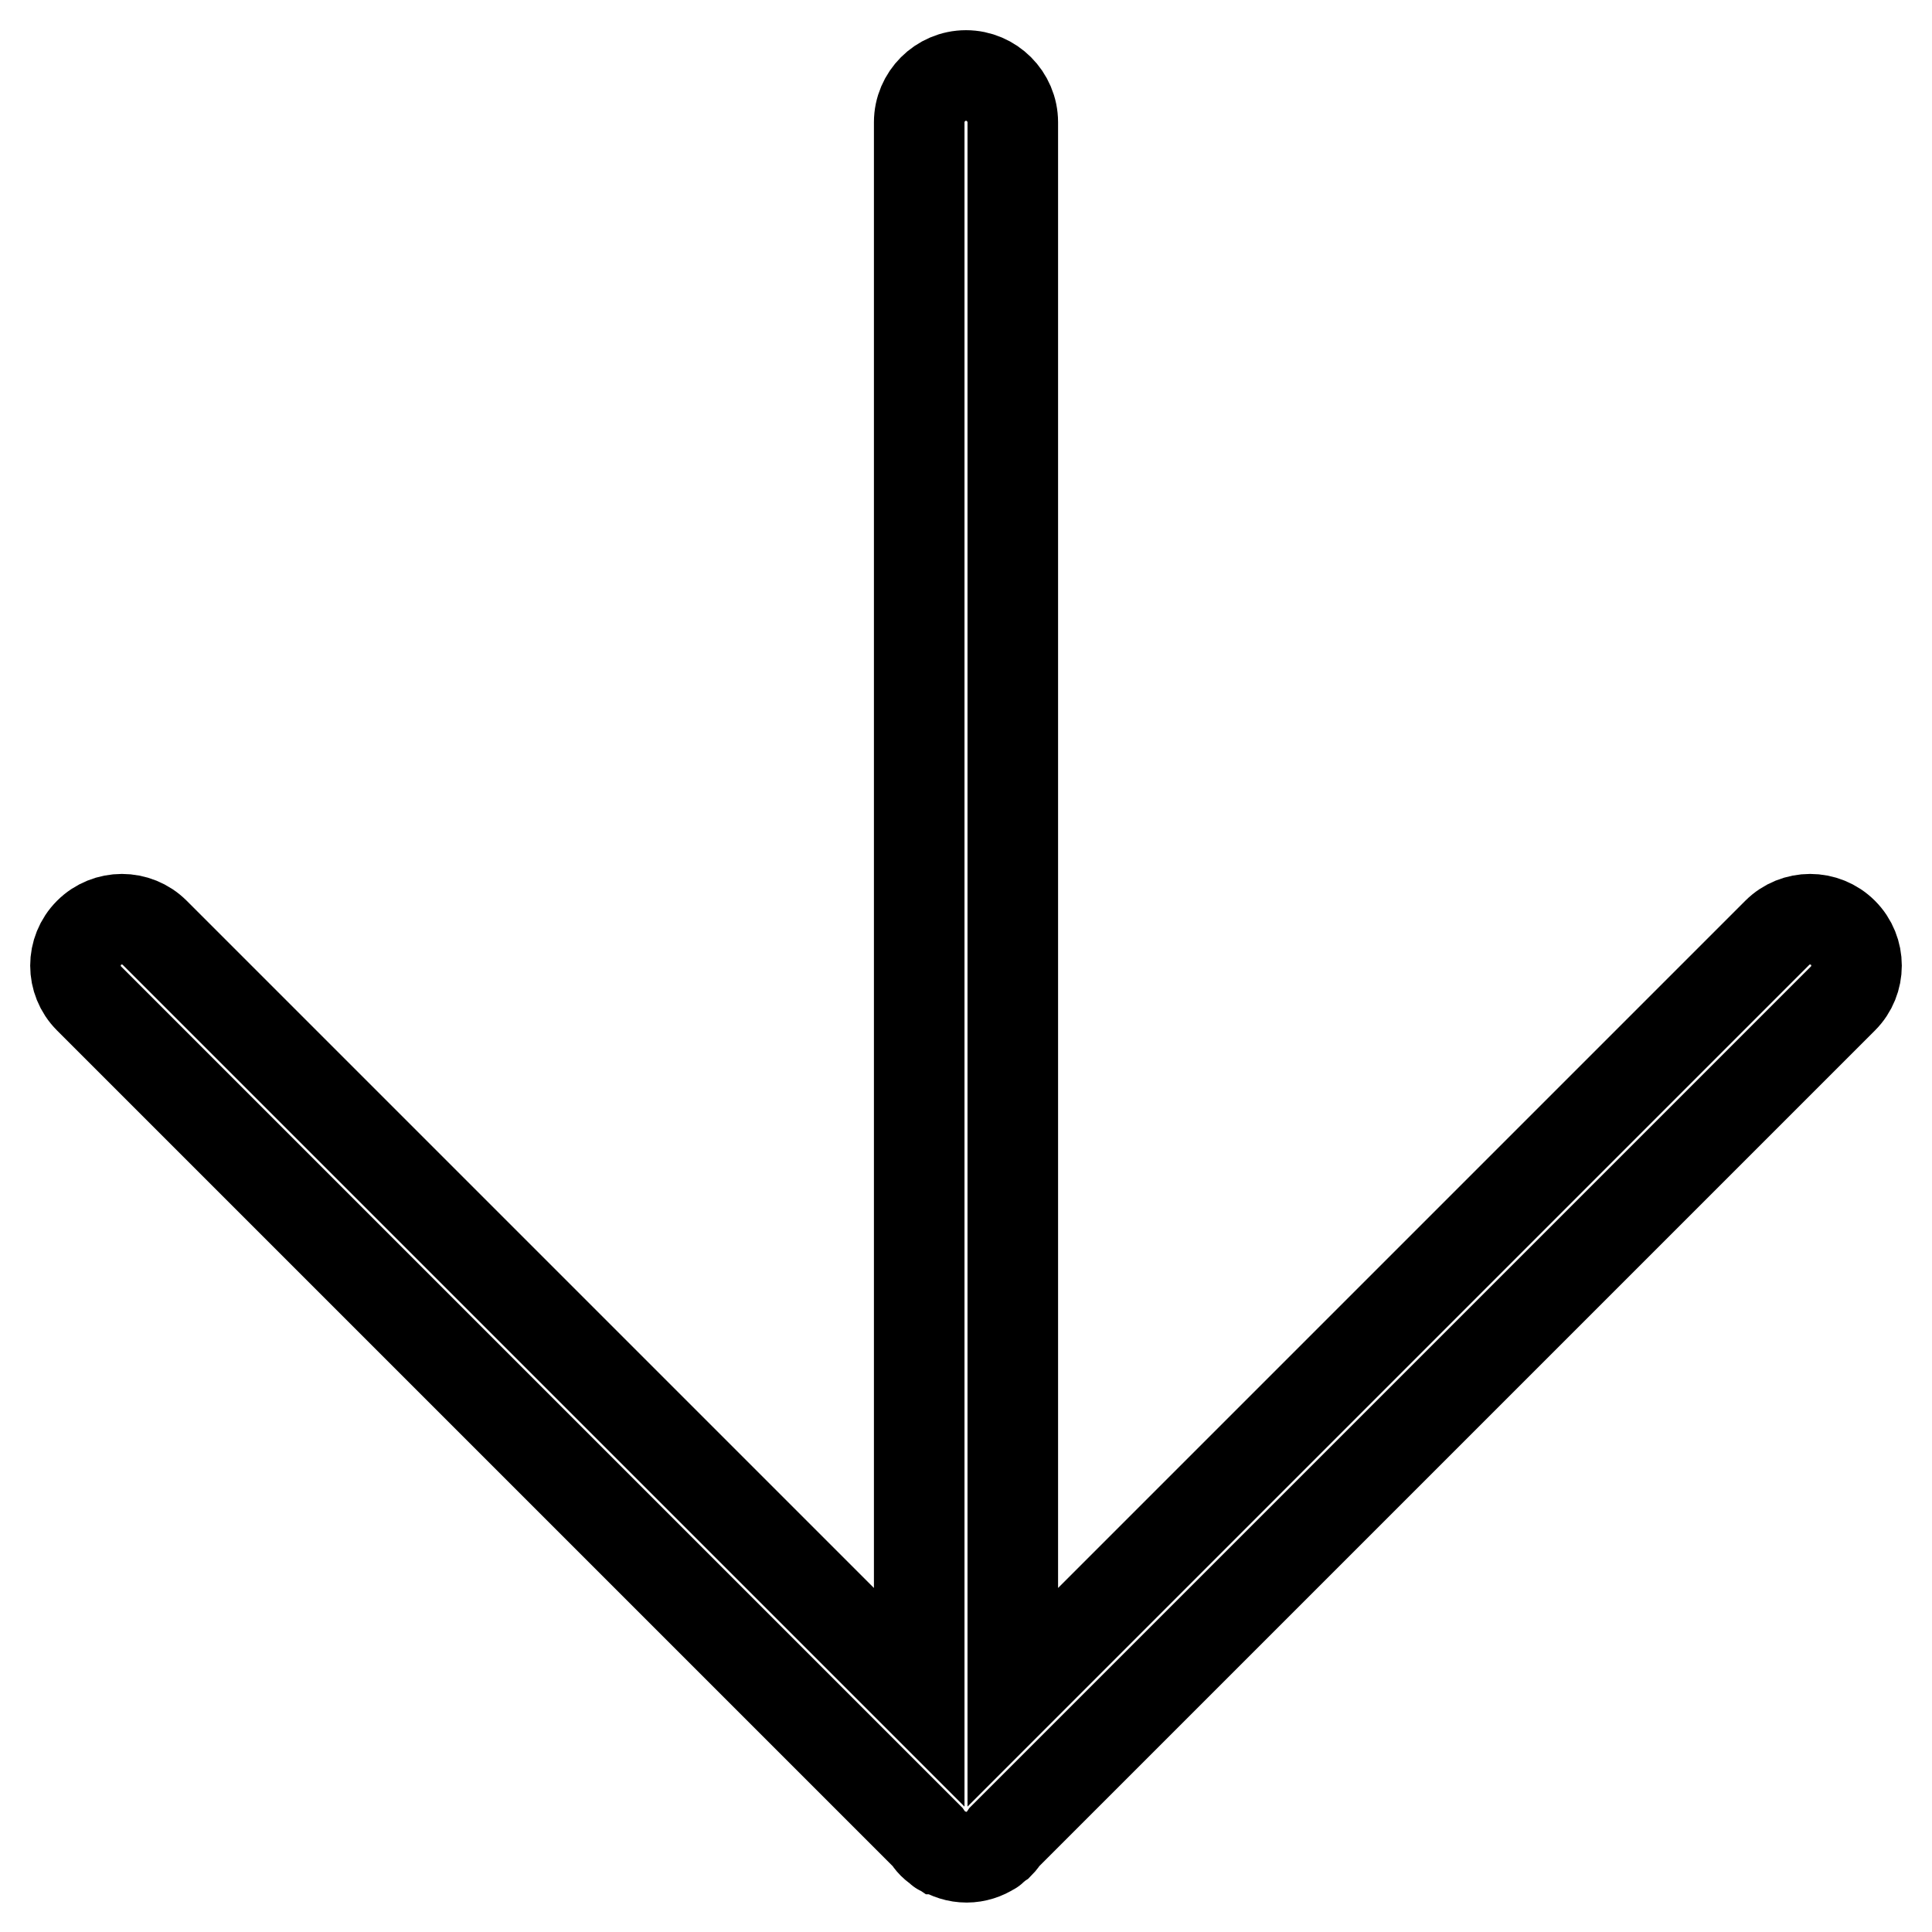 <?xml version="1.0" encoding="utf-8"?>
<!-- Svg Vector Icons : http://www.onlinewebfonts.com/icon -->
<!DOCTYPE svg PUBLIC "-//W3C//DTD SVG 1.1//EN" "http://www.w3.org/Graphics/SVG/1.1/DTD/svg11.dtd">
<svg version="1.1" xmlns="http://www.w3.org/2000/svg" xmlns:xlink="http://www.w3.org/1999/xlink" x="0px" y="0px" viewBox="0 0 256 256" enable-background="new 0 0 256 256" xml:space="preserve">
<g><g><path stroke-width="12" fill-opacity="0" stroke="#000000"  d="M244.2,123.6c-2.4-2.4-6.3-2.4-8.7,0L134.2,224.9V16.2c0-3.4-2.8-6.2-6.2-6.2c-3.4,0-6.2,2.8-6.2,6.2v208.7L20.5,123.6c-2.4-2.4-6.3-2.4-8.7,0c-2.4,2.4-2.4,6.3,0,8.7l111.1,111.1c0.2,0.3,0.4,0.6,0.7,0.9c0.3,0.3,0.6,0.5,0.9,0.7c0,0,0.1,0,0.1,0.1s0,0,0.1,0c1,0.6,2.1,1,3.4,1c1.2,0,2.4-0.4,3.3-1c0,0,0.1,0,0.1-0.1c0,0,0,0,0,0c0.3-0.2,0.6-0.5,0.9-0.7c0.3-0.3,0.5-0.6,0.7-0.9l111.1-111.1C246.6,129.9,246.6,126,244.2,123.6z"/></g></g>
</svg>